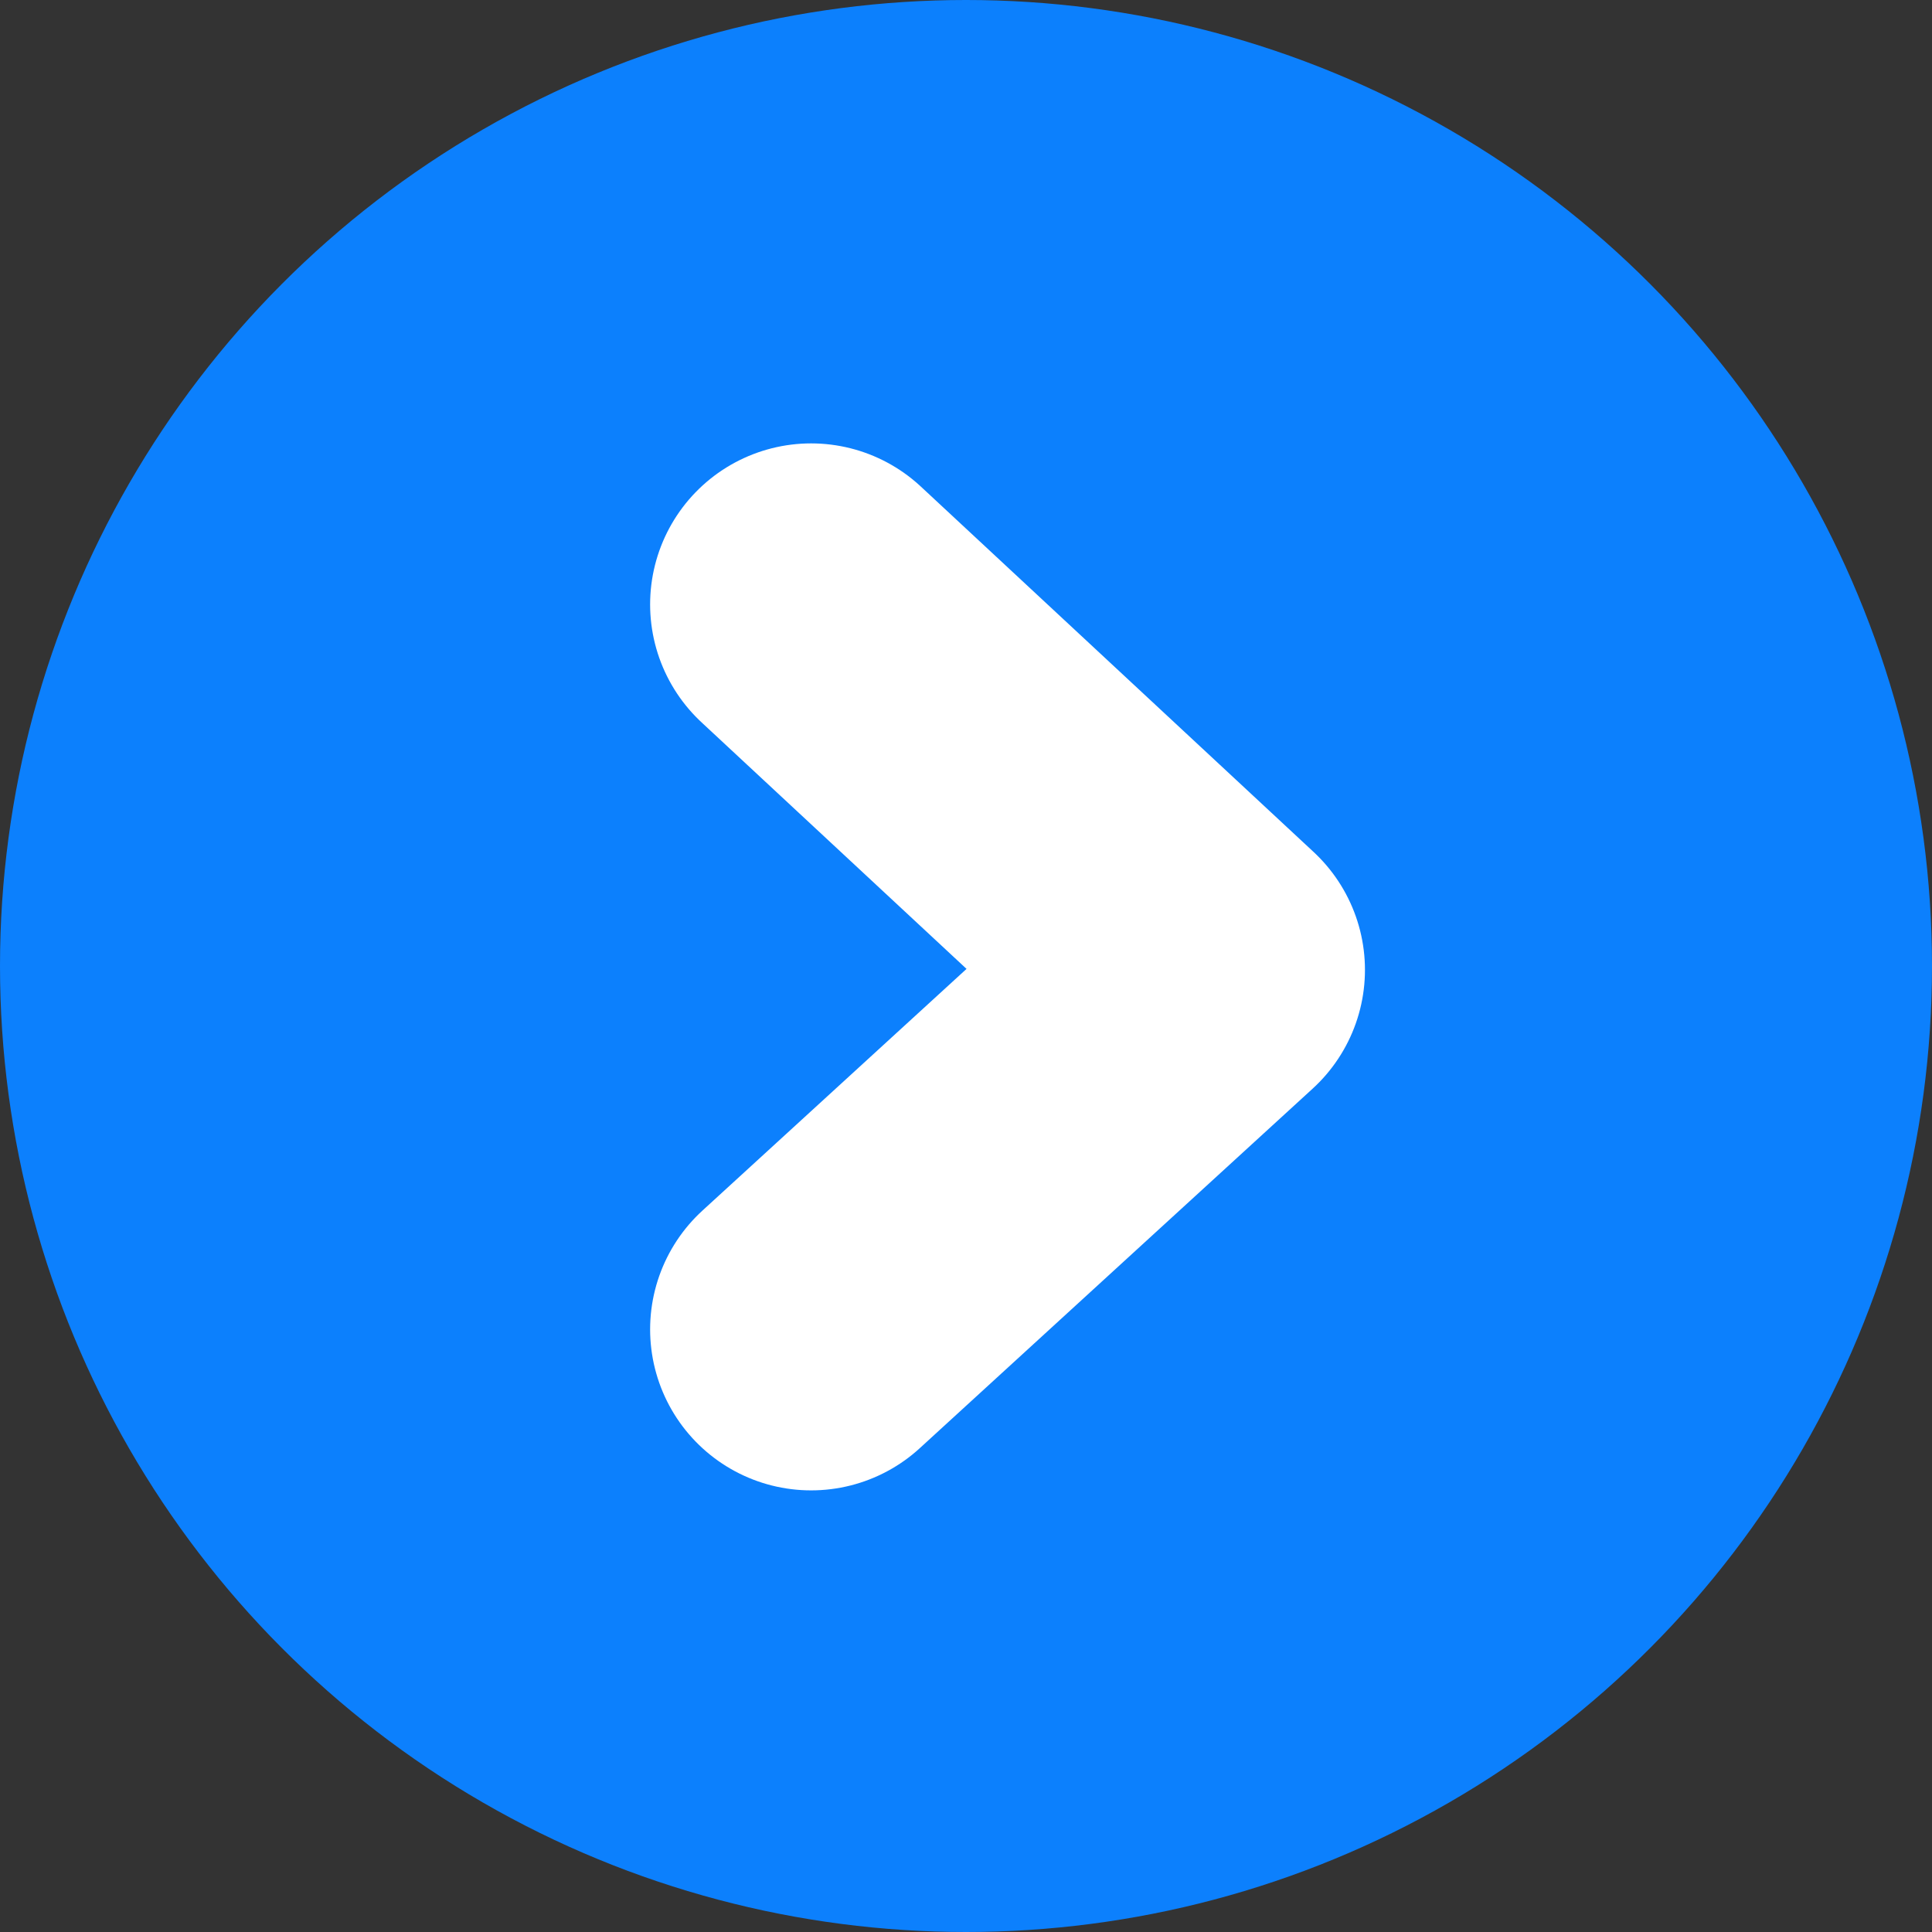 <svg xmlns="http://www.w3.org/2000/svg" width="12" height="12" viewBox="0 0 12 12">
  <rect x="0" y="0" width="12" height="12" fill="#333333" stroke="none"/>
  <g id="Group_24150" data-name="Group 24150" transform="translate(-1041.775 -4499.775)">
    <circle id="Ellipse_26" data-name="Ellipse 26" cx="6" cy="6" r="6" transform="translate(1041.775 4499.775)" fill="#0c80fd"/>
    <path id="Path_56246" data-name="Path 56246" d="M4425.994,1556.775l2.44,2.27-2.44,2.233" transform="translate(-3379.181 2946.754)" fill="none" stroke="#fff" stroke-linecap="round" stroke-linejoin="round" stroke-width="2"/>
  </g>
</svg>

